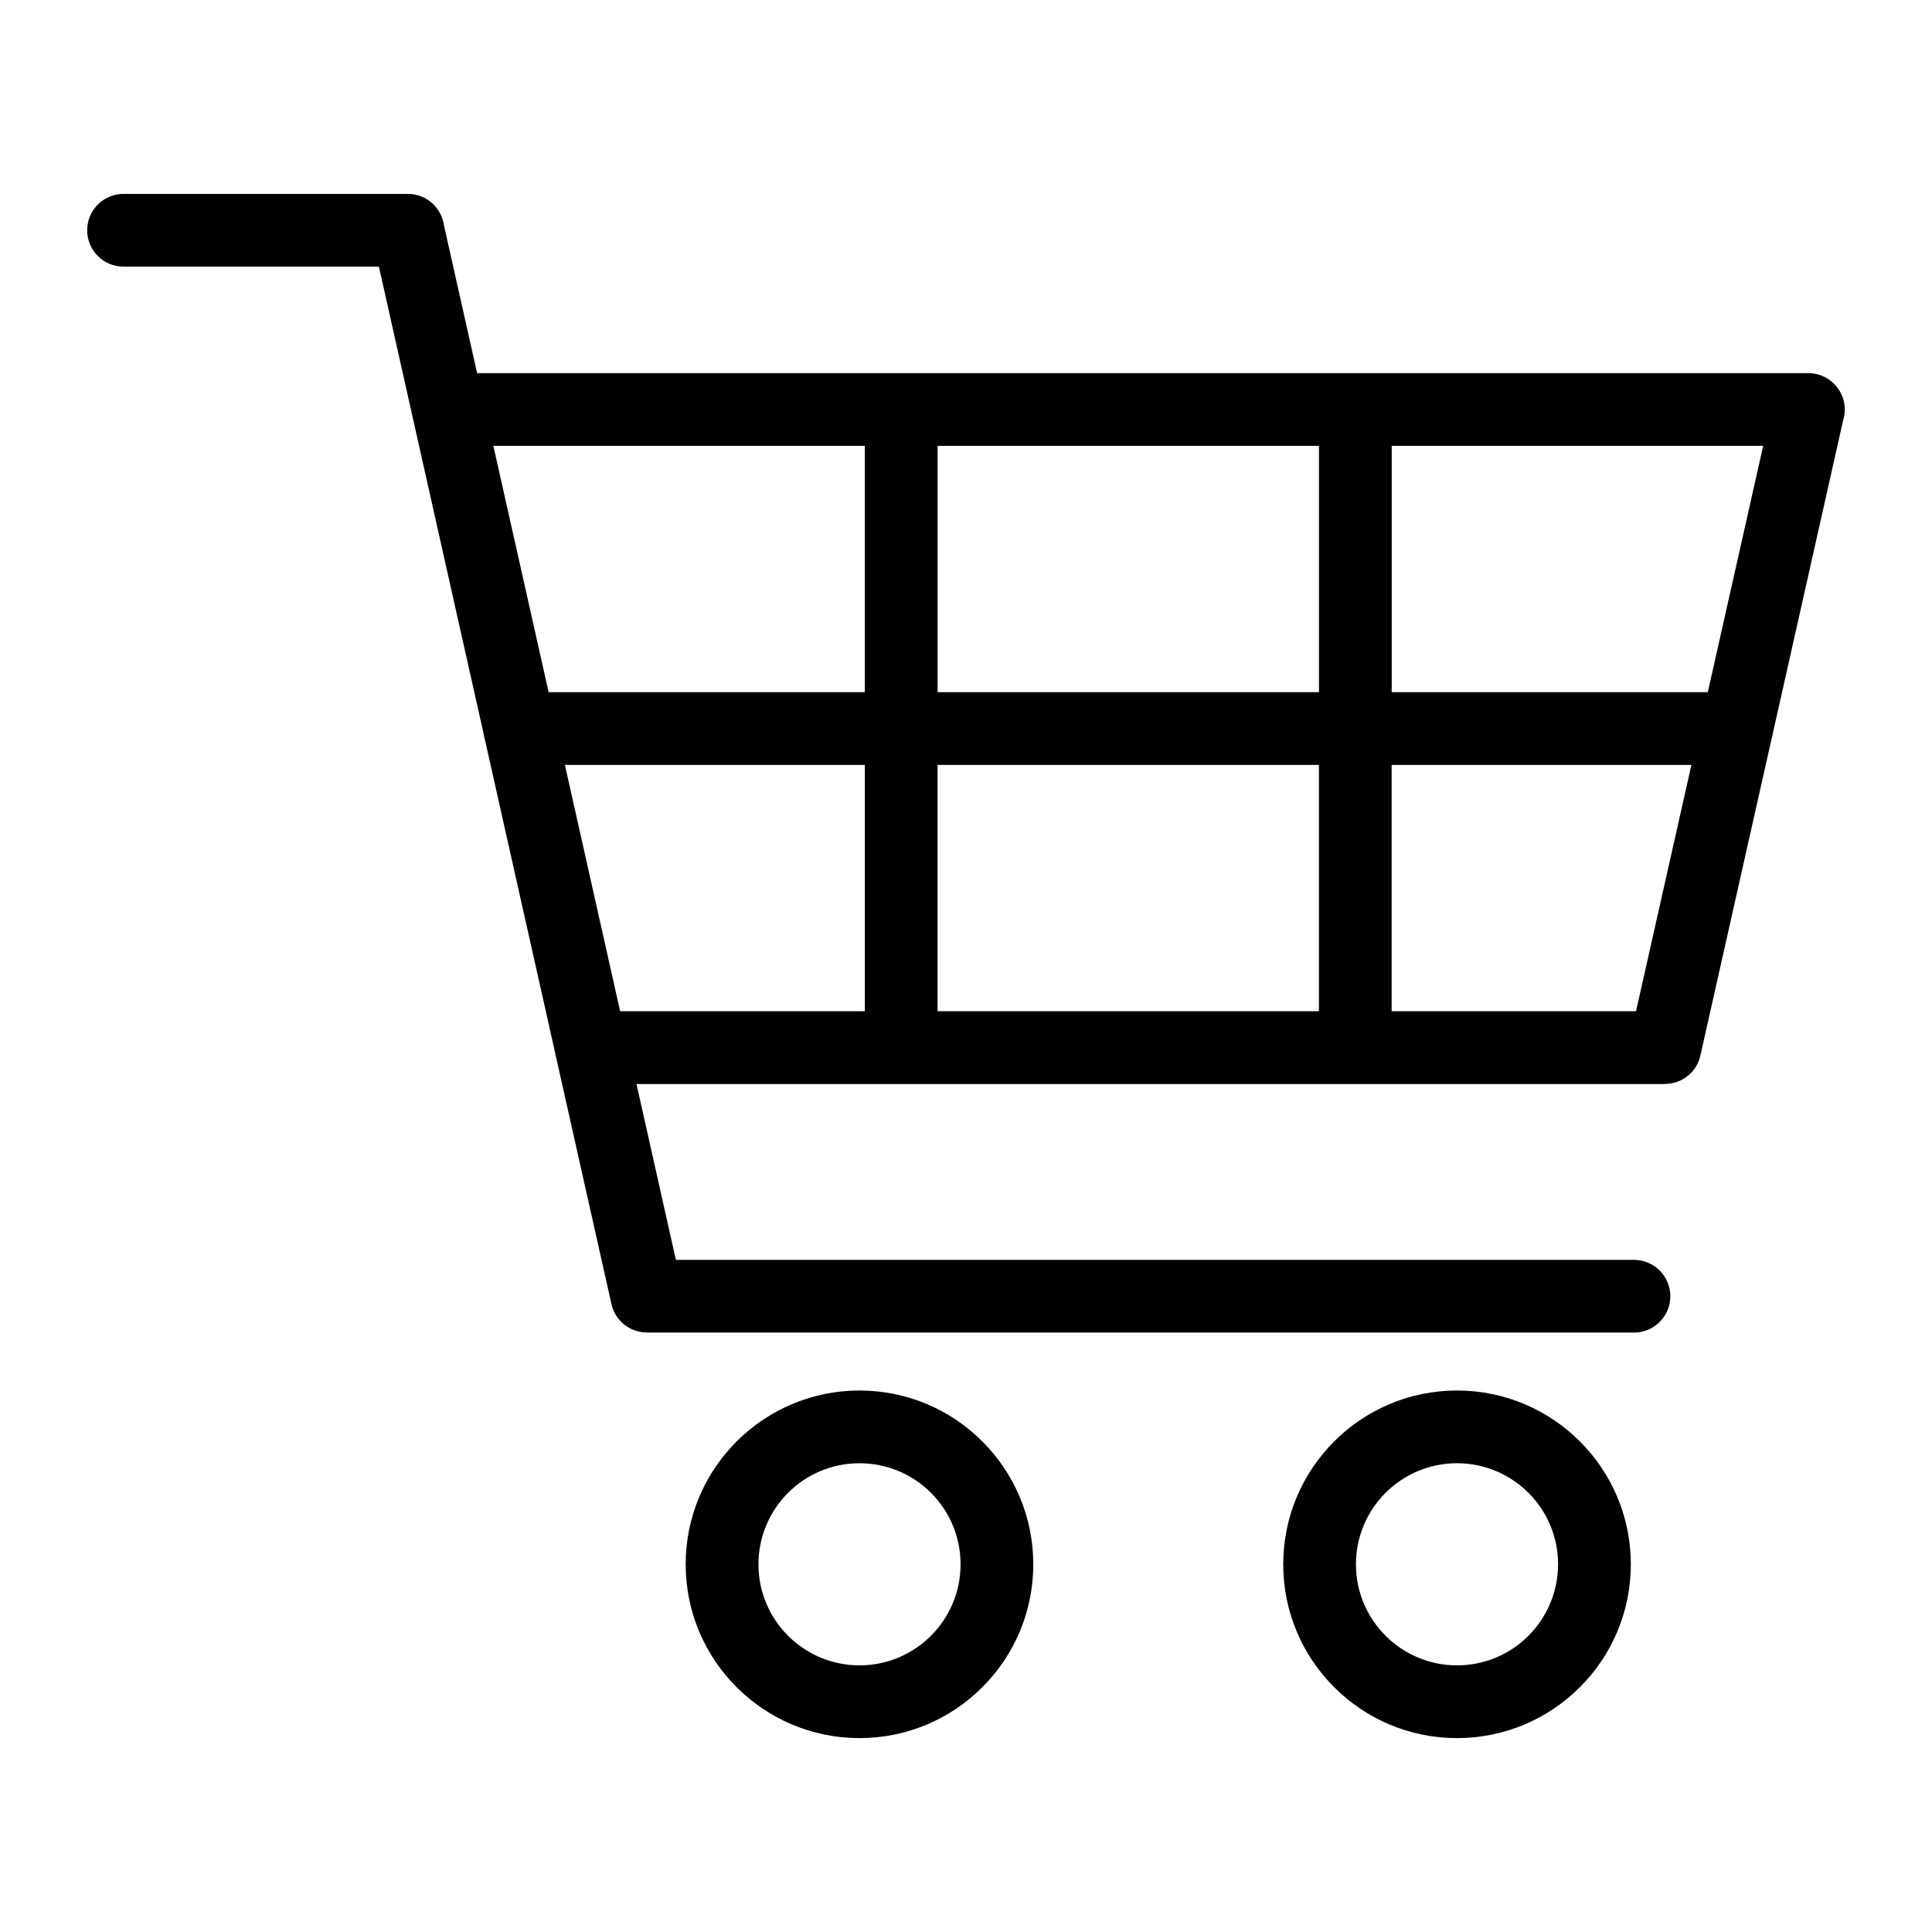<?xml version="1.0" encoding="UTF-8"?>
<!-- Uploaded to: ICON Repo, www.iconrepo.com, Generator: ICON Repo Mixer Tools -->
<svg fill="#000000" width="800px" height="800px" version="1.1" viewBox="144 144 512 512" xmlns="http://www.w3.org/2000/svg">
 <path d="m176.73 214.66c-5.32 0-9.629-4.309-9.629-9.629 0-5.32 4.309-9.645 9.629-9.645h75.375c4.867 0 8.871 3.598 9.539 8.281l8.797 39.223h352.8c5.32 0 9.645 4.324 9.645 9.645 0 0.996-0.152 1.965-0.438 2.871l-18.652 83.039c-0.074 0.527-0.195 1.027-0.348 1.512l-18.832 83.793c-0.996 4.473-4.973 7.496-9.371 7.496v0.031h-272.57l10.445 46.598h253.89c5.32 0 9.645 4.309 9.645 9.645 0 5.32-4.324 9.629-9.645 9.629h-261.59v-0.031c-4.398 0-8.375-3.023-9.371-7.496l-14.602-65.113c-0.152-0.484-0.258-0.984-0.332-1.512l-18.621-83.039c-0.152-0.484-0.258-0.996-0.332-1.512l-27.75-123.79h-67.684zm415.51 132.05h-79.441v65.277h64.766zm-98.711 0h-101.07v65.277h101.07zm-120.34 0h-79.488l14.645 65.277h64.84v-65.277zm-83.793-19.27h83.793v-65.277h-98.441l14.645 65.277zm103.08 0h101.07v-65.277h-101.07zm120.34 0h83.766l14.676-65.277h-98.441zm17.305 185.06c12.711 0 24.227 5.152 32.57 13.496s13.496 19.844 13.496 32.57c0 12.711-5.152 24.227-13.496 32.555-8.344 8.344-19.844 13.496-32.57 13.496-12.711 0-24.227-5.152-32.555-13.496-8.344-8.328-13.496-19.844-13.496-32.555 0-12.711 5.152-24.227 13.496-32.57 8.328-8.344 19.844-13.496 32.555-13.496zm18.938 27.117c-4.836-4.836-11.531-7.844-18.938-7.844-7.391 0-14.086 2.992-18.938 7.844-4.836 4.836-7.844 11.547-7.844 18.938s2.992 14.086 7.844 18.938c4.836 4.836 11.531 7.844 18.938 7.844s14.102-2.992 18.938-7.844c4.836-4.852 7.844-11.547 7.844-18.938s-2.992-14.102-7.844-18.938zm-177.28-27.117c12.711 0 24.227 5.152 32.555 13.496 8.344 8.344 13.496 19.844 13.496 32.57 0 12.711-5.152 24.227-13.496 32.555-8.328 8.344-19.844 13.496-32.555 13.496-12.711 0-24.227-5.152-32.57-13.496-8.344-8.328-13.496-19.844-13.496-32.555 0-12.711 5.152-24.227 13.496-32.57 8.344-8.328 19.844-13.496 32.57-13.496zm18.938 27.117c-4.836-4.836-11.531-7.844-18.938-7.844-7.391 0-14.102 2.992-18.938 7.844-4.836 4.836-7.844 11.547-7.844 18.938s2.992 14.086 7.844 18.938c4.836 4.836 11.531 7.844 18.938 7.844 7.391 0 14.086-2.992 18.938-7.844 4.852-4.852 7.844-11.547 7.844-18.938s-2.992-14.102-7.844-18.938z"/>
</svg>